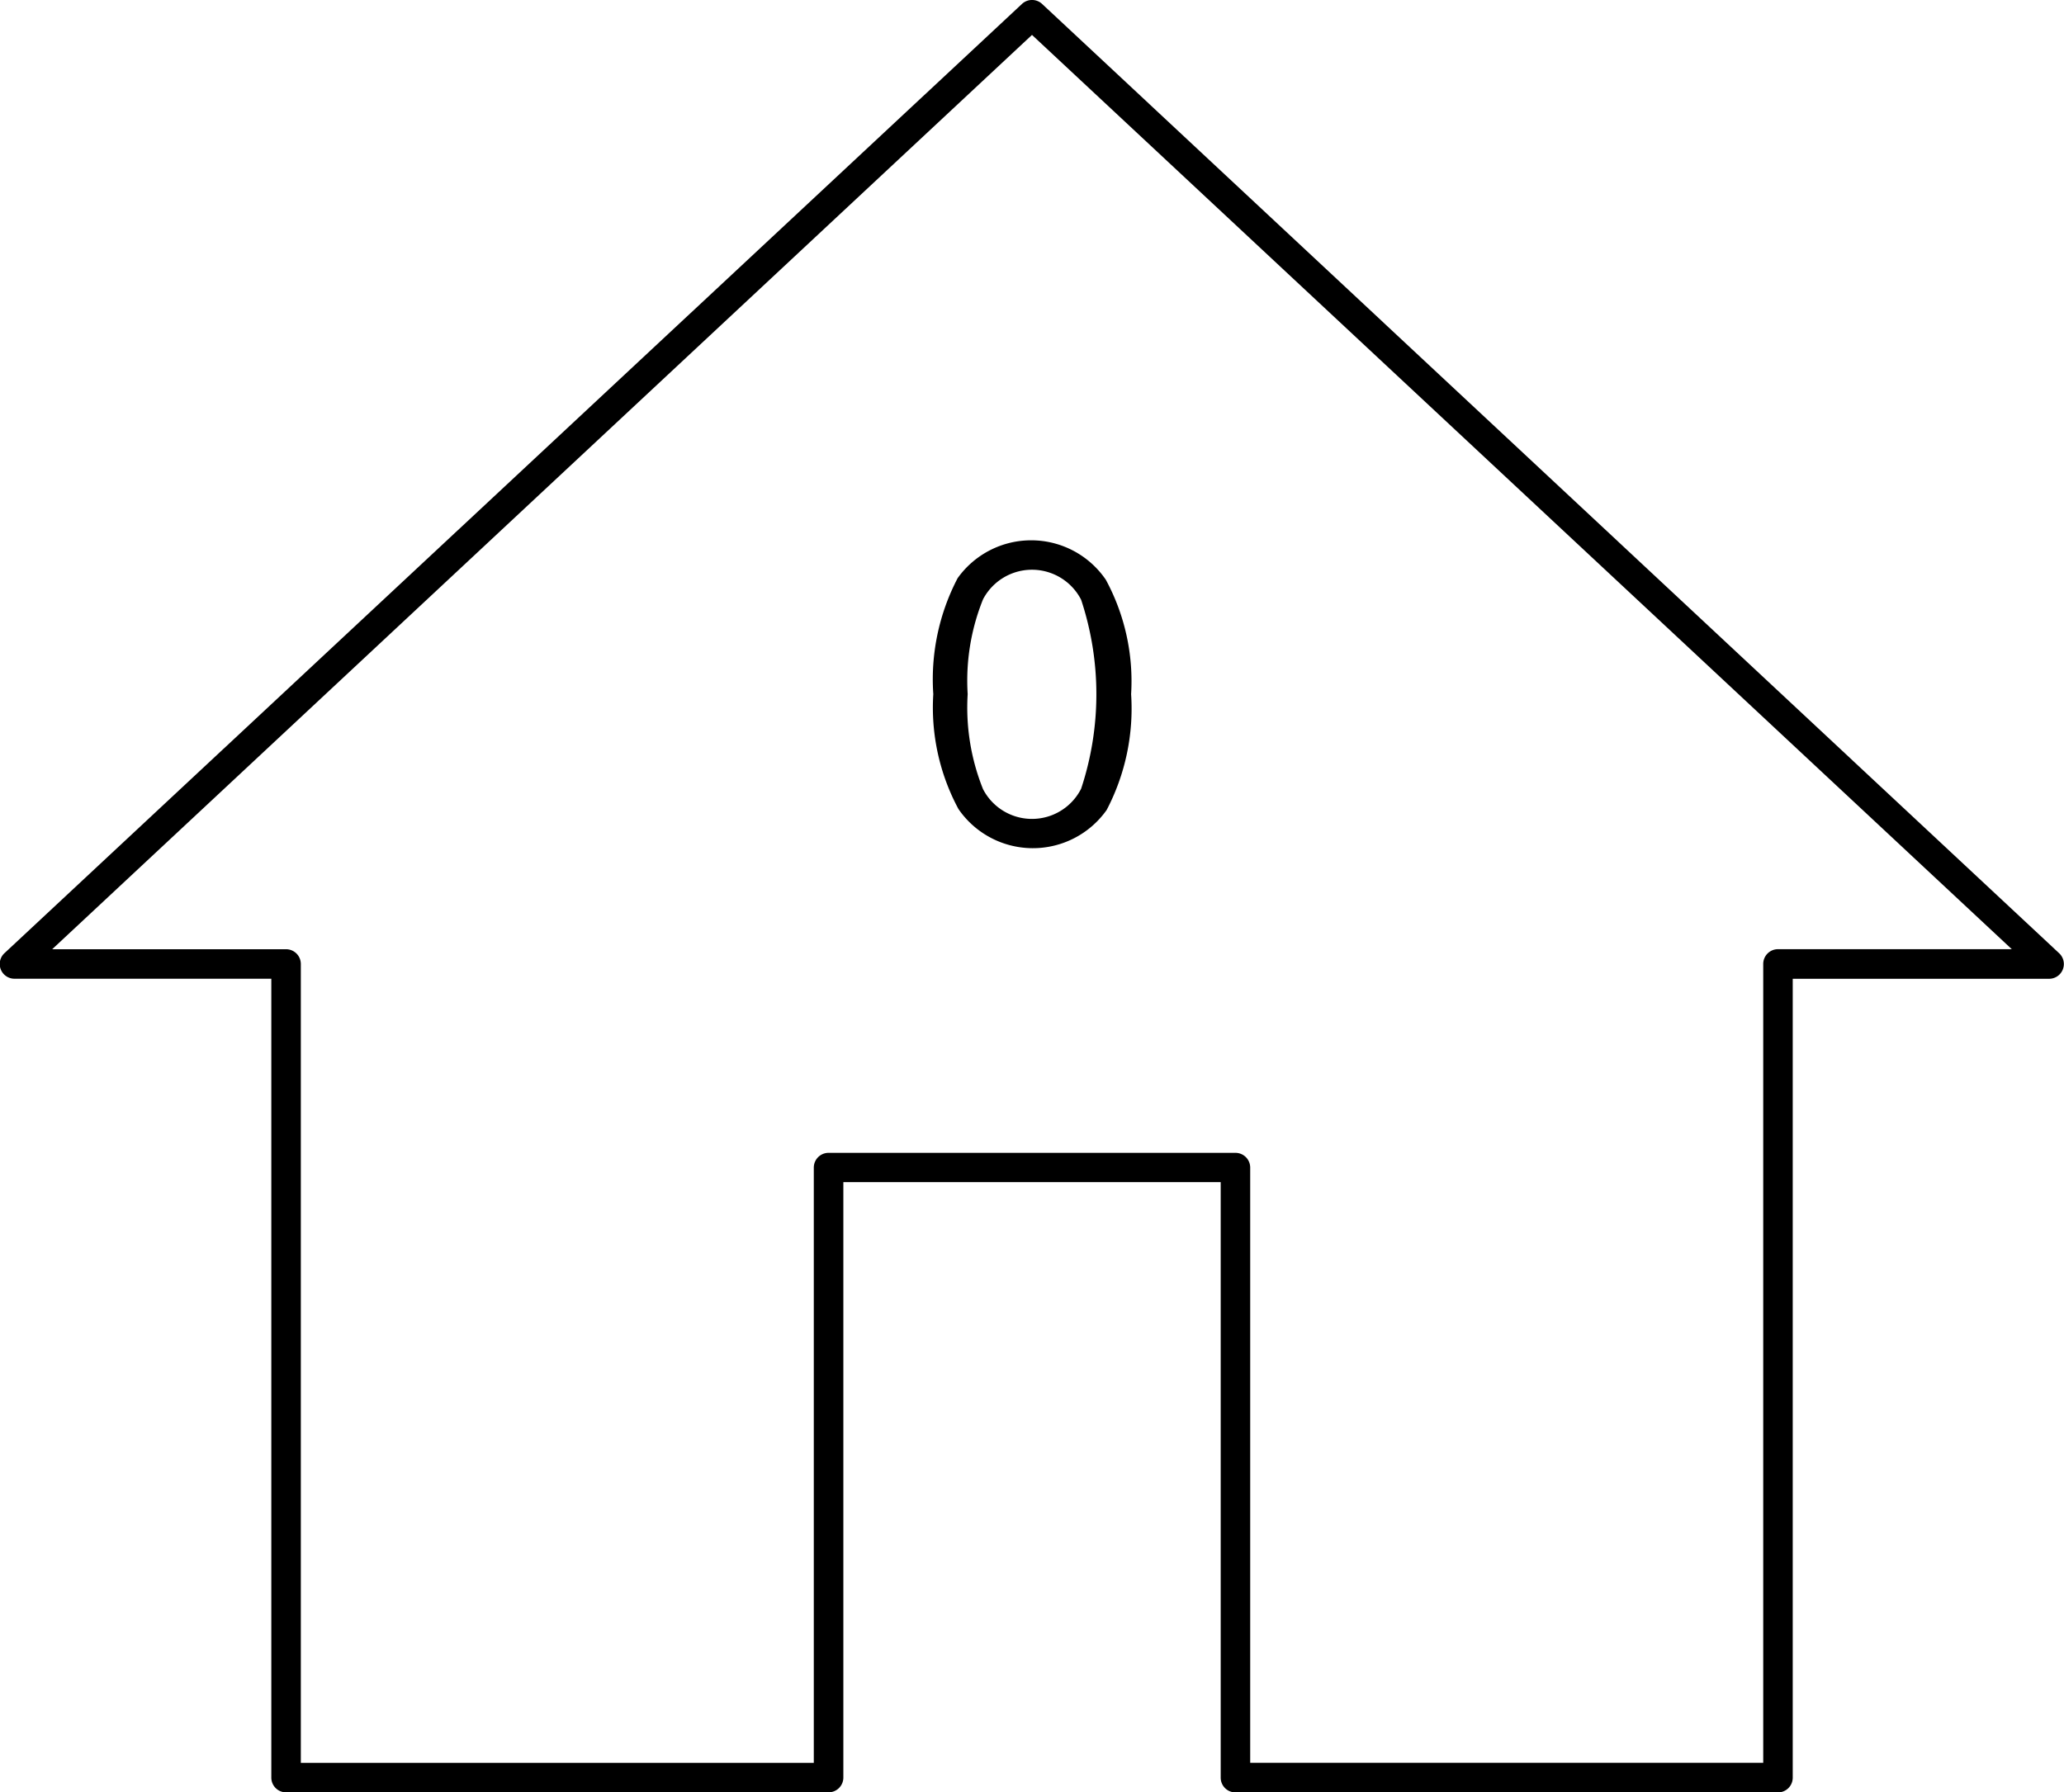 <svg id="Group_74" data-name="Group 74" xmlns="http://www.w3.org/2000/svg" xmlns:xlink="http://www.w3.org/1999/xlink" width="40.296" height="35" viewBox="0 0 40.296 35">
  <defs>
    <clipPath id="clip-path">
      <rect id="Rectangle_63" data-name="Rectangle 63" width="40.296" height="35" fill="none"/>
    </clipPath>
  </defs>
  <g id="Group_73" data-name="Group 73" clip-path="url(#clip-path)">
    <path id="Path_52" data-name="Path 52" d="M5.585,35a.288.288,0,0,1-.288-.288v-15.6H.288a.288.288,0,0,1-.2-.5L19.952.077a.288.288,0,0,1,.393,0L40.2,18.613a.288.288,0,0,1-.2.5H35v15.6a.288.288,0,0,1-.288.288H24.12a.288.288,0,0,1-.288-.288V23.084H16.465V34.711a.288.288,0,0,1-.288.288ZM1.019,18.536H5.585a.288.288,0,0,1,.288.288v15.6H15.888V22.8a.288.288,0,0,1,.288-.288H24.12a.288.288,0,0,1,.288.288V34.423H34.424v-15.6a.288.288,0,0,1,.288-.288h4.565L20.148.682Z" transform="translate(0 0)"/>
    <path id="Path_53" data-name="Path 53" d="M98.728,57.937a4.267,4.267,0,0,1-.477,2.261,1.763,1.763,0,0,1-2.894-.018,4.18,4.18,0,0,1-.491-2.243,4.263,4.263,0,0,1,.475-2.265,1.764,1.764,0,0,1,2.894.032,4.161,4.161,0,0,1,.493,2.233m-3.191,0a4.276,4.276,0,0,0,.3,1.855,1.076,1.076,0,0,0,1.915-.008,5.868,5.868,0,0,0,0-3.691,1.079,1.079,0,0,0-1.915-.008,4.248,4.248,0,0,0-.3,1.851" transform="translate(-76.645 -44.382)"/>
  </g>
</svg>

